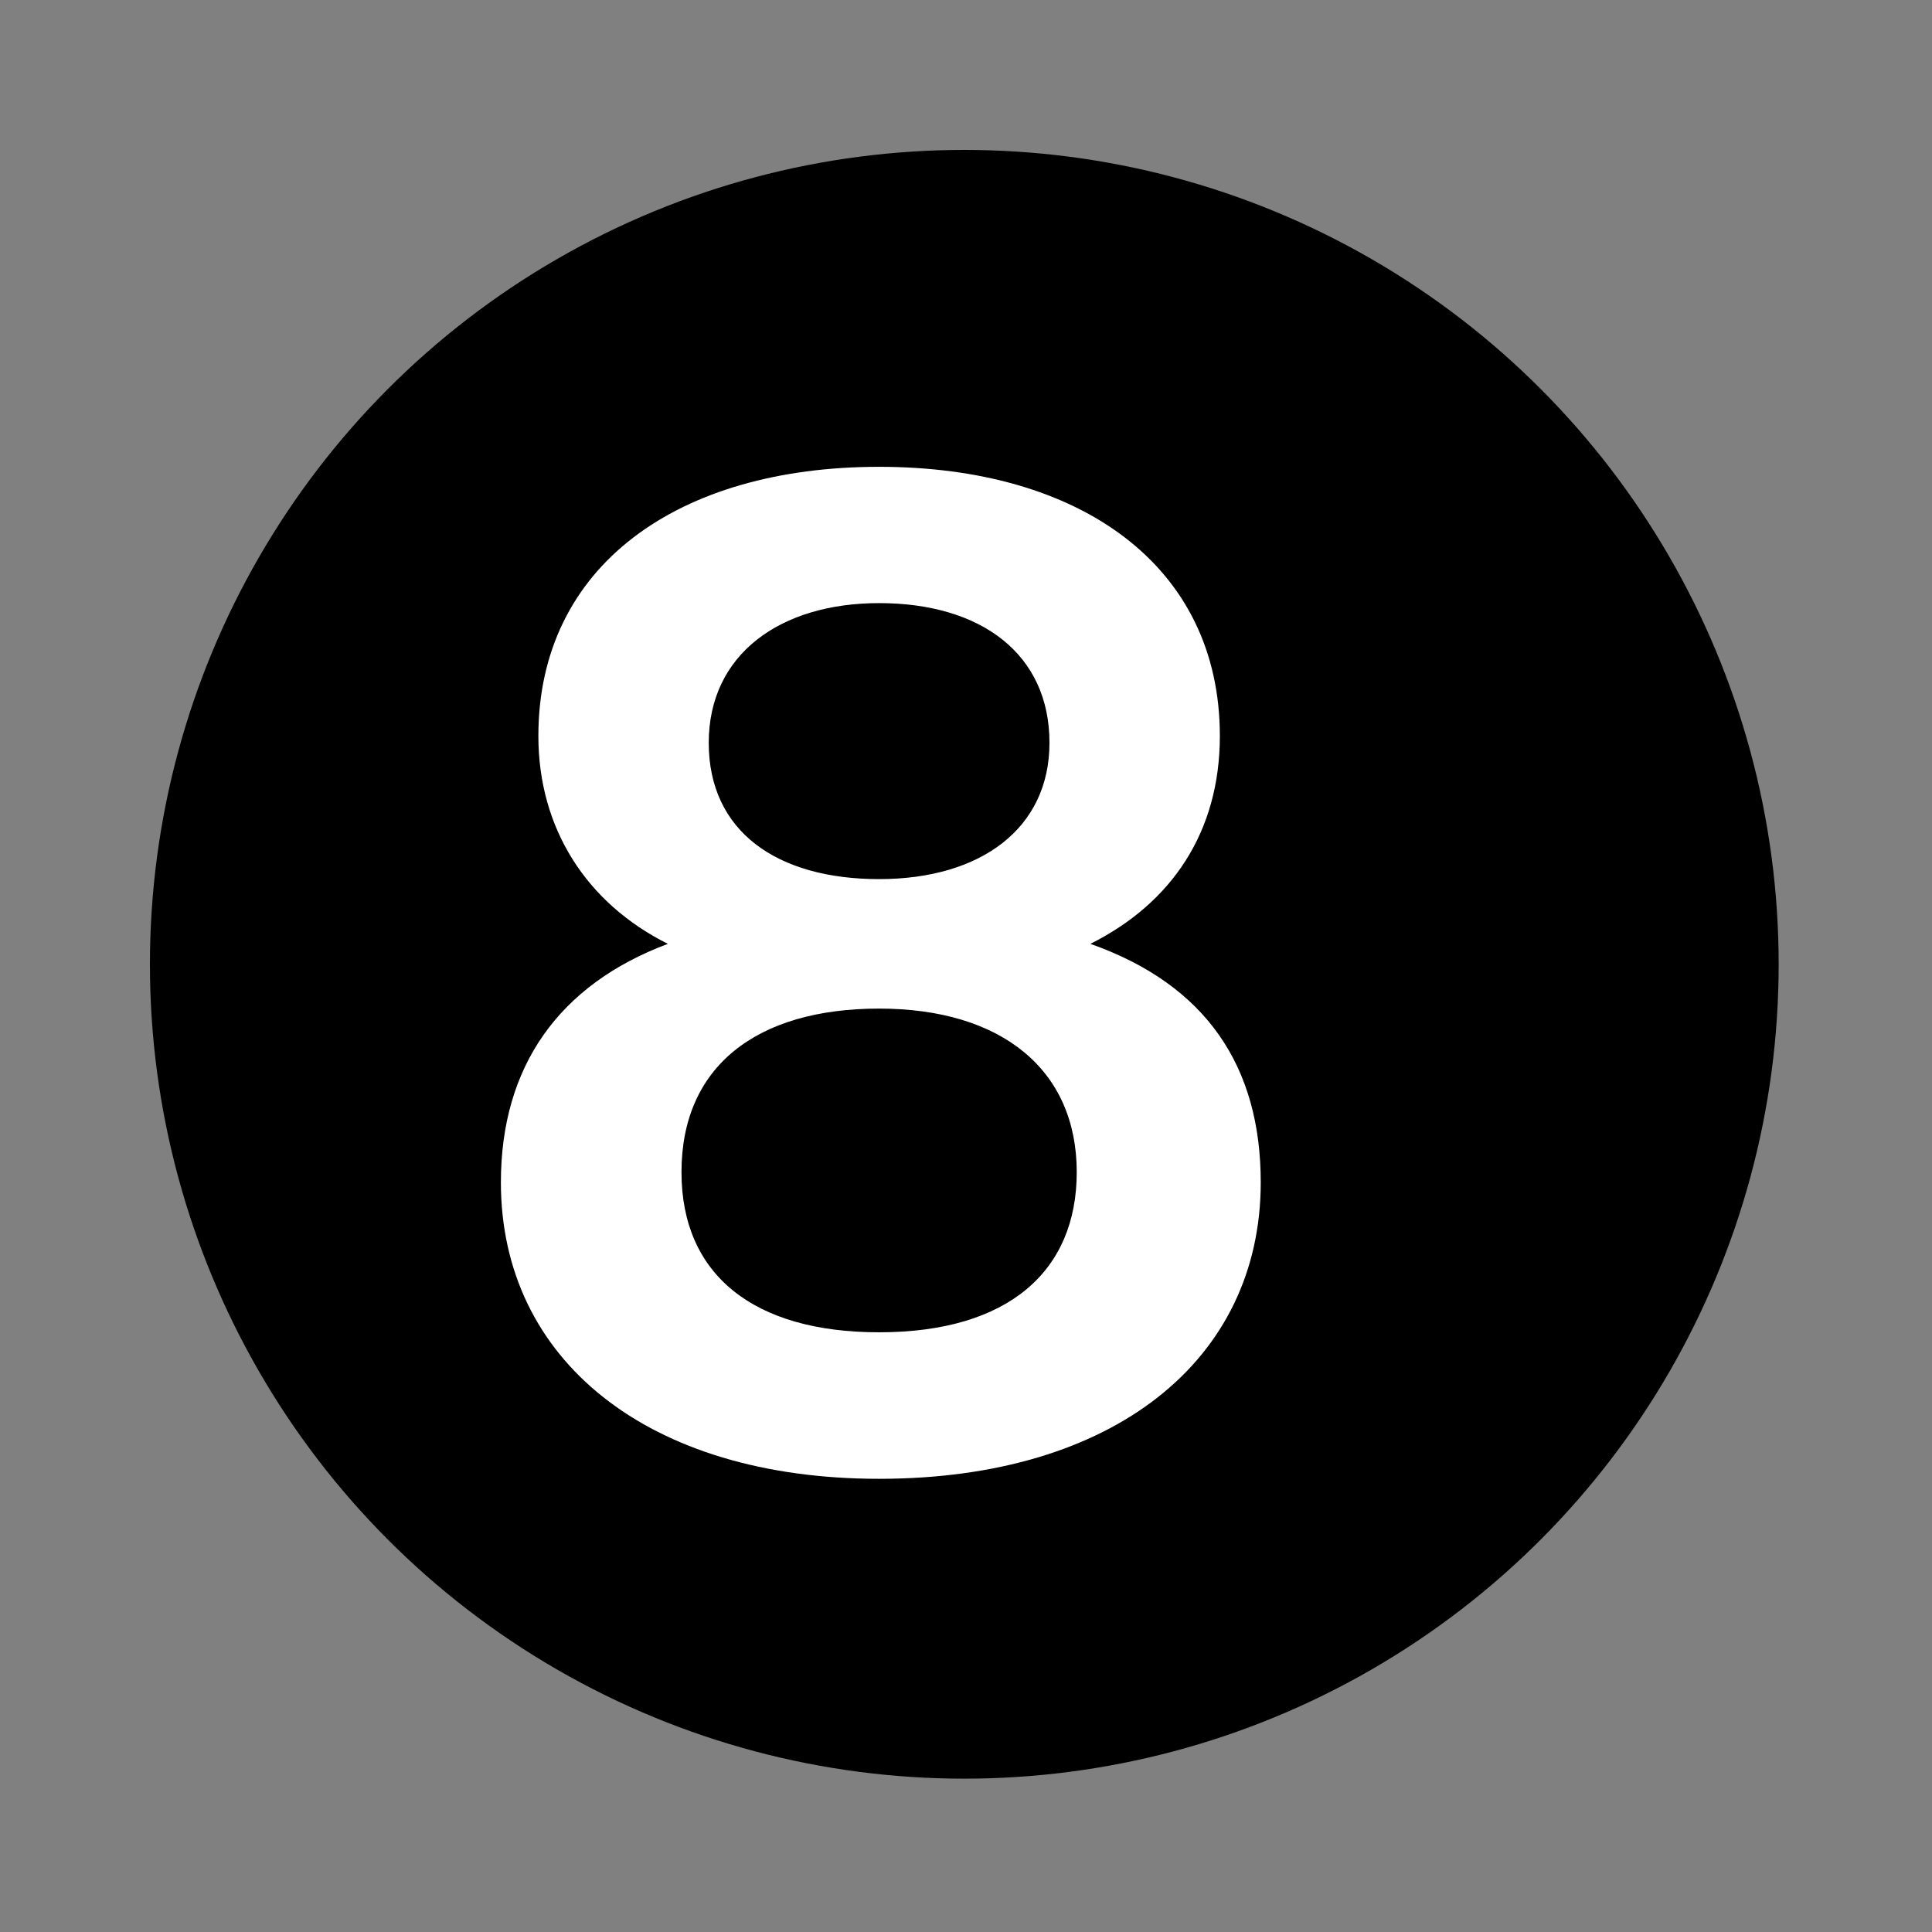<svg xmlns="http://www.w3.org/2000/svg" xmlns:xlink="http://www.w3.org/1999/xlink" id="Ebene_1" x="0px" y="0px" width="56.7px" height="56.7px" viewBox="0 0 56.7 56.7" style="enable-background:new 0 0 56.7 56.7;" xml:space="preserve">
<rect x="0" y="0" width="56.7" height="56.7" fill="#808080" stroke="none"/>
<style type="text/css">
	.st0{fill:#FFFFFF;}
</style>
<g>
	<circle cx="28.3" cy="28.3" r="23.9"></circle>
	<g>
		<path class="st0" d="M37,34.7c0,5.2-4.3,8.7-11.2,8.7c-6.8,0-11.1-3.5-11.1-8.7c0-3.4,1.7-5.8,4.9-7c-2.4-1.2-3.8-3.4-3.8-6.1    c0-5,4.1-7.9,10-7.9s10,2.9,10,7.9c0,2.8-1.4,4.9-3.8,6.1C35.4,28.9,37,31.3,37,34.7z M31.6,34.4c0-3-2.2-4.8-5.8-4.8    s-5.8,1.7-5.8,4.8c0,3,2.1,4.7,5.8,4.7C29.6,39.1,31.6,37.3,31.6,34.4z M20.8,21.8c0,2.6,2,4,5,4c3,0,5-1.5,5-4c0-2.6-2-4.1-5-4.1    C22.9,17.7,20.8,19.2,20.8,21.8z"></path>
	</g>
</g>
</svg>